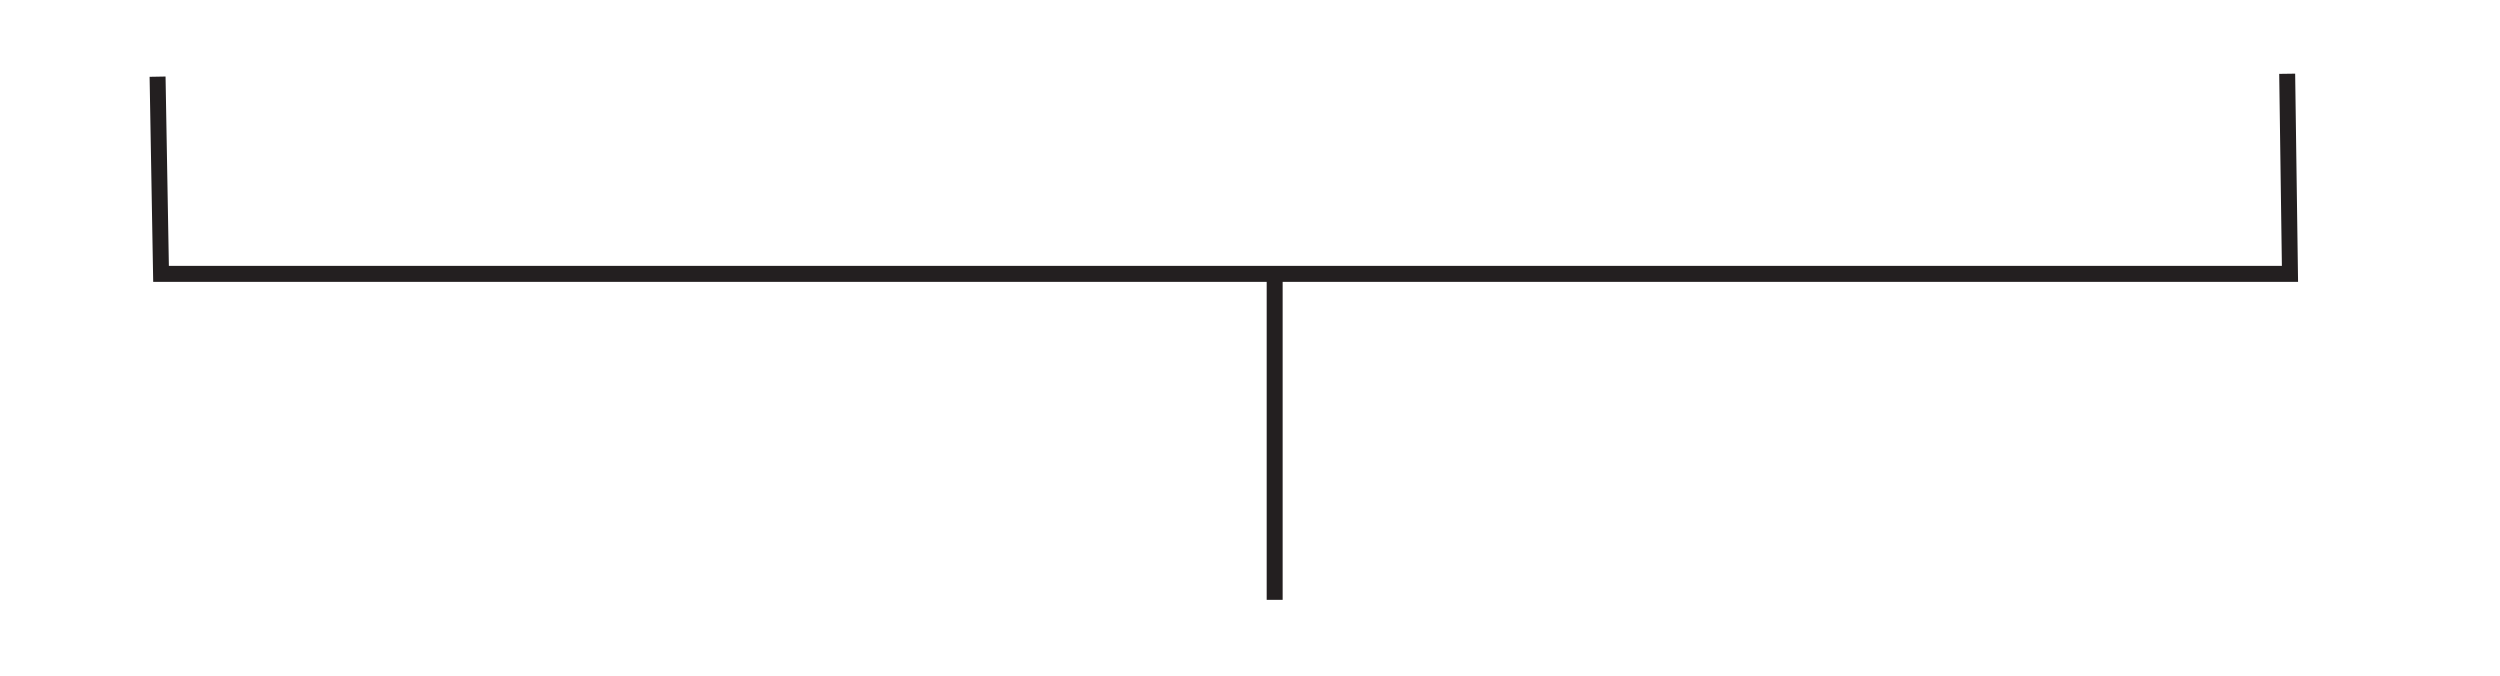 <svg xmlns="http://www.w3.org/2000/svg" id="Layer_1" data-name="Layer 1" viewBox="0 0 224.02 60.56"><defs><style>      .cls-1 {        fill: none;        stroke: #231f20;        stroke-miterlimit: 10;        stroke-width: 1.43px;      }    </style></defs><line class="cls-1" x1="114.22" y1="53.75" x2="114.22" y2="24.38"></line><polyline class="cls-1" points="204.95 6.61 205.2 24.54 14.43 24.54 14.12 6.87"></polyline></svg>